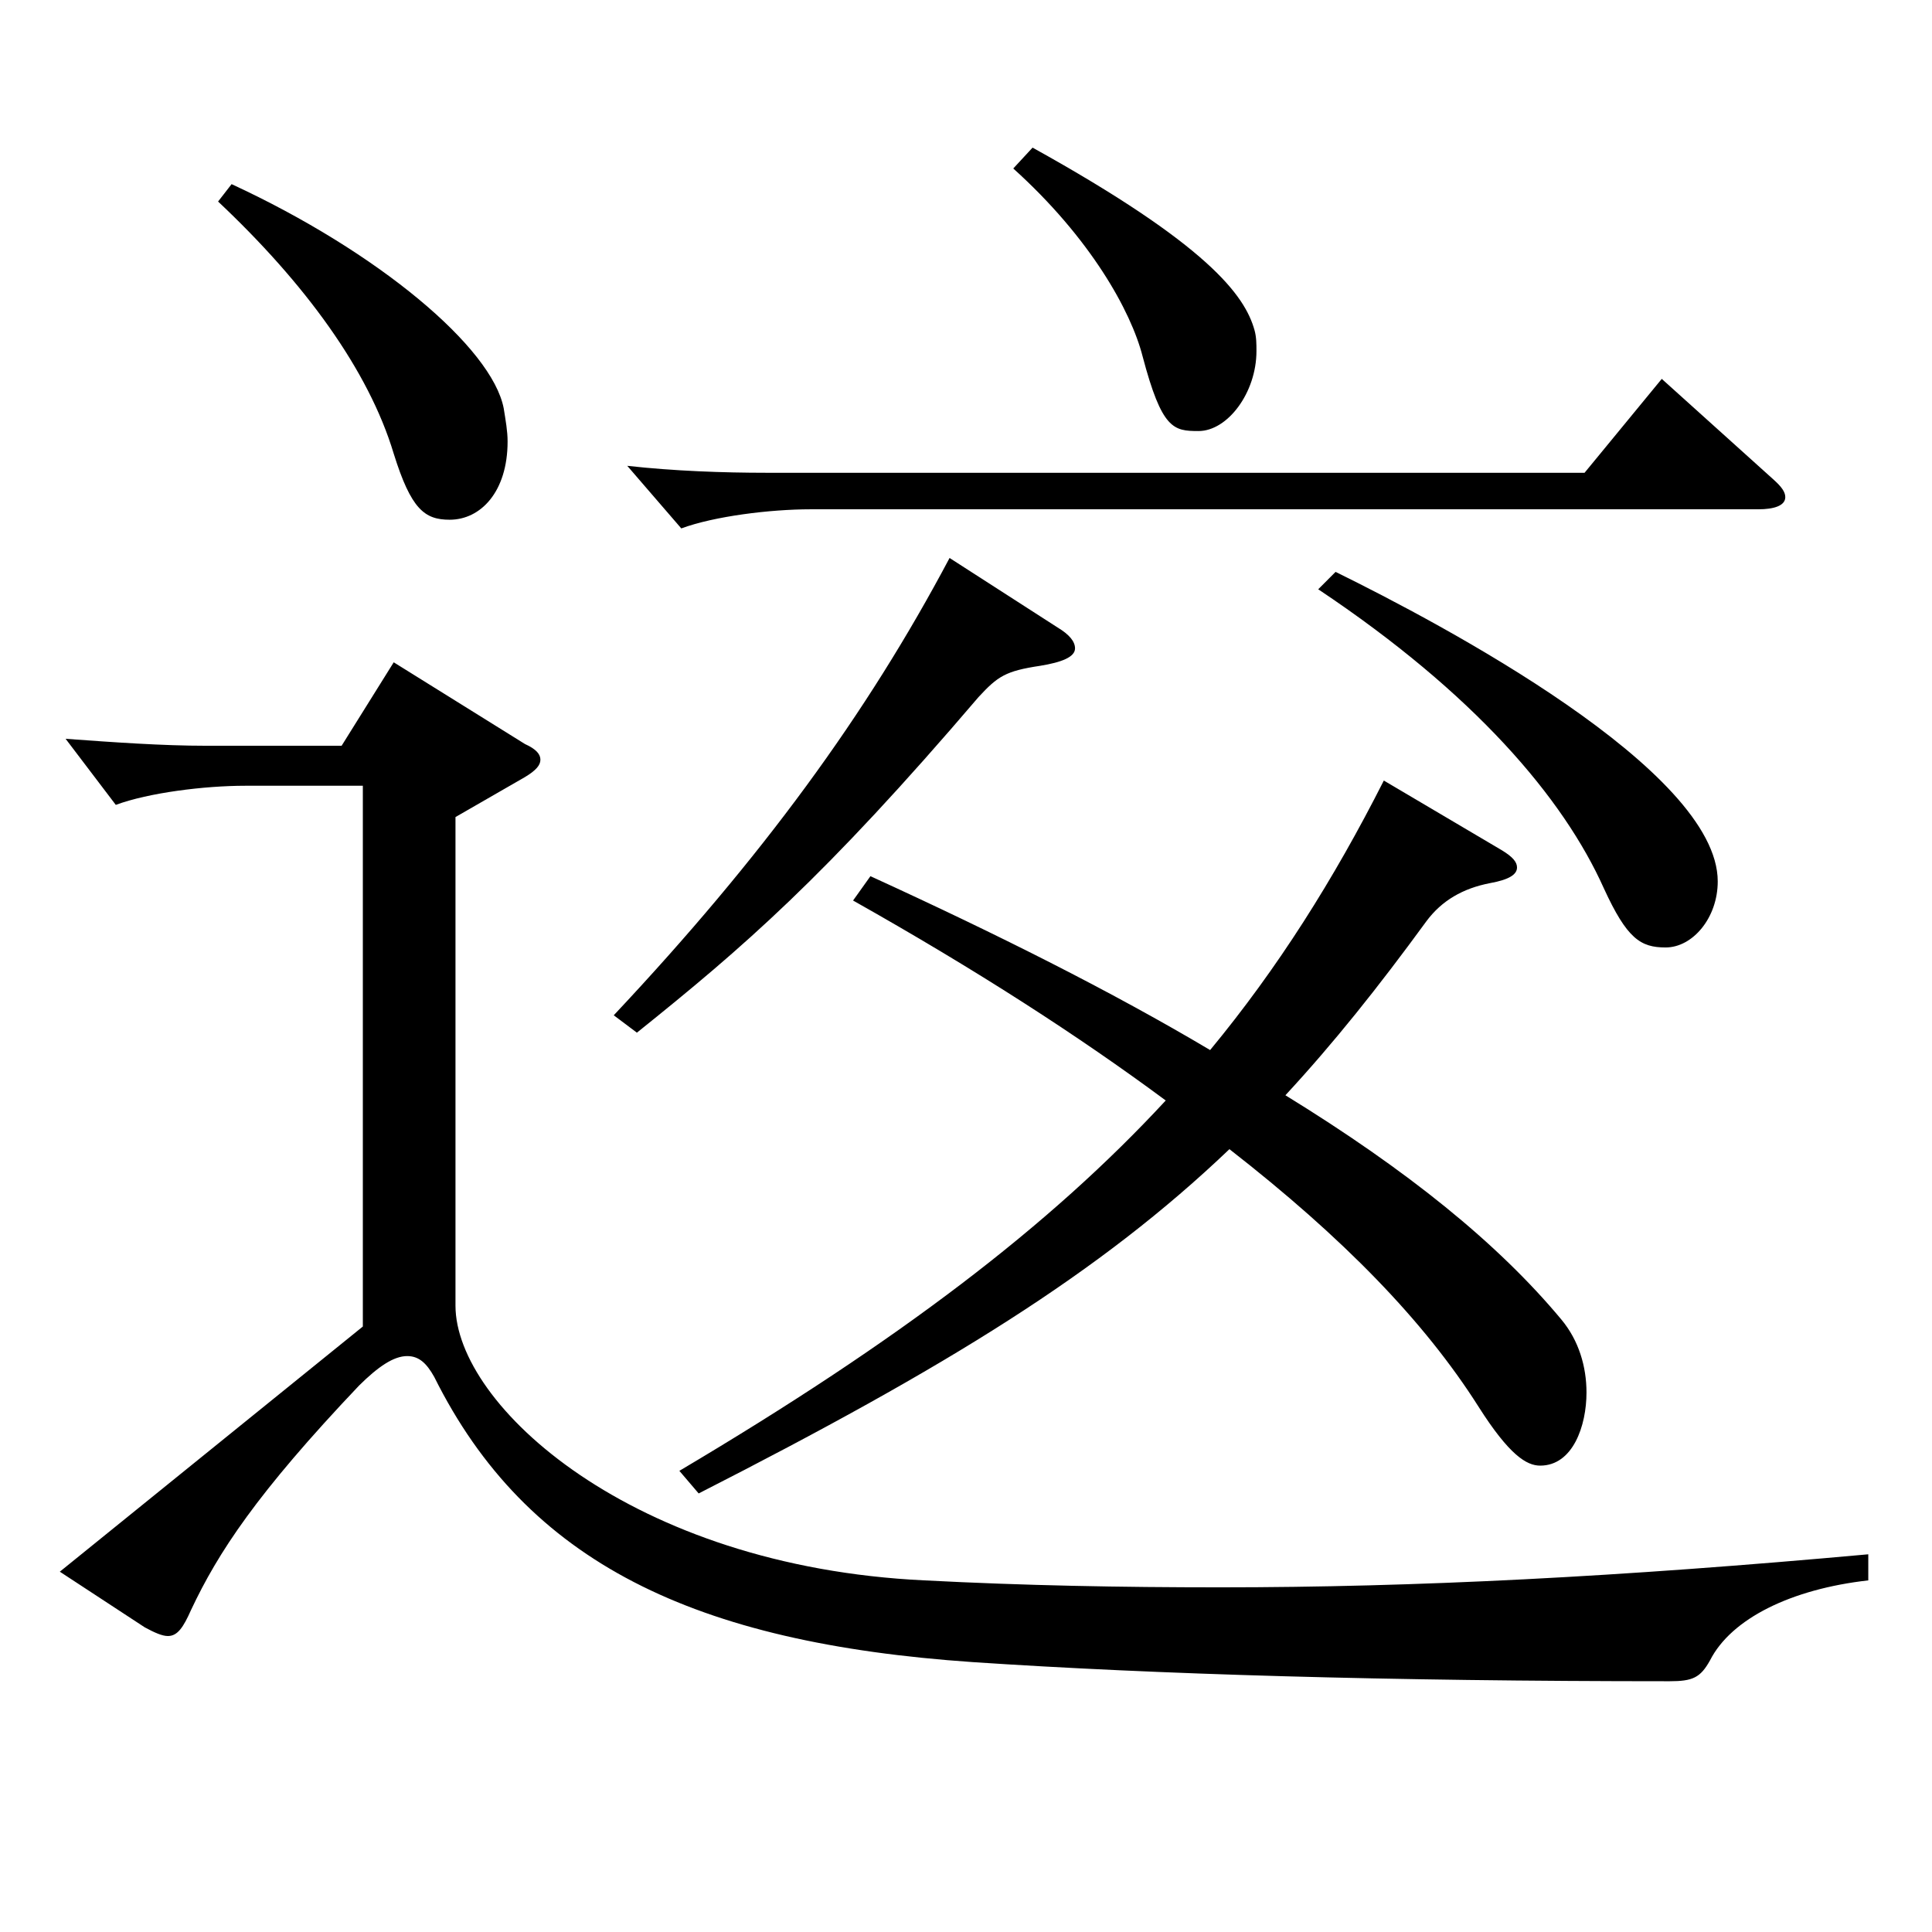 <?xml version="1.0" encoding="utf-8"?>
<!-- Generator: Adobe Illustrator 16.0.0, SVG Export Plug-In . SVG Version: 6.00 Build 0)  -->
<!DOCTYPE svg PUBLIC "-//W3C//DTD SVG 1.1//EN" "http://www.w3.org/Graphics/SVG/1.1/DTD/svg11.dtd">
<svg version="1.1" id="图层_1" xmlns="http://www.w3.org/2000/svg" xmlns:xlink="http://www.w3.org/1999/xlink" x="0px" y="0px"
	 width="1000px" height="1000px" viewBox="0 0 1000 1000" enable-background="new 0 0 1000 1000" xml:space="preserve">
<path d="M967.02,818.004c-39.96,4.5-70.929,19.8-81.918,41.4c-4.995,8.999-8.991,10.8-20.979,10.8
	c-145.854,0-266.731-3.601-360.637-9.9c-143.854-9.899-230.768-51.3-278.719-147.599c-3.996-7.2-7.992-10.8-13.986-10.8
	c-6.993,0-14.984,5.399-24.975,15.3c-52.946,55.799-72.927,86.399-86.912,116.099c-3.996,9-6.993,13.5-11.988,13.5
	c-2.997,0-6.993-1.8-11.988-4.5l-43.955-28.8l156.842-126.898V406.707h-60.938c-20.979,0-49.95,3.6-66.933,9.899L33.96,382.407
	c24.975,1.8,49.949,3.6,72.926,3.6h69.93l26.973-43.199l67.932,42.3c5.994,2.699,7.992,5.399,7.992,8.1s-1.998,5.4-7.992,9
	l-35.964,20.7v252.897c0,51.3,90.909,134.999,242.756,142.199c51.947,2.7,101.897,3.601,152.846,3.601
	c101.897,0,206.792-5.4,335.662-17.101V818.004z M119.873,95.309c75.924,35.101,134.864,84.6,140.858,116.1
	c0.999,6.3,1.998,11.7,1.998,17.1c0,26.1-13.986,40.5-29.97,40.5c-12.987,0-19.98-5.4-28.972-34.2
	c-12.986-43.199-45.953-88.199-90.908-130.499L119.873,95.309z M547.442,324.808c5.994,3.6,8.99,7.2,8.99,10.8
	c0,4.5-6.992,7.2-17.981,9c-17.981,2.7-21.978,5.399-31.968,16.2c-79.92,93.599-121.877,129.599-176.822,173.698l-11.987-9
	c76.922-81.899,130.868-155.699,173.824-236.698L547.442,324.808z M918.068,248.308c3.996,3.601,5.994,6.3,5.994,9
	c0,4.5-5.994,6.3-13.986,6.3H419.571c-20.979,0-49.95,3.601-66.933,9.9l-27.972-32.399c23.976,2.699,49.949,3.6,71.927,3.6h423.573
	l39.96-48.6L918.068,248.308z M777.21,440.007c5.994,3.6,7.992,6.3,7.992,9c0,3.6-3.996,6.3-13.985,8.1
	c-13.986,2.7-24.976,9-32.967,19.8c-24.976,34.2-47.952,63-72.927,90c62.937,38.699,109.89,76.499,142.855,116.099
	c8.991,10.8,12.987,24.3,12.987,37.8c0,17.1-6.993,37.8-23.976,37.8c-6.993,0-15.984-5.4-31.968-30.6
	c-27.972-44.1-69.93-87.3-128.87-133.199C569.42,658.705,490.499,707.305,361.63,773.004l-9.99-11.699
	c113.885-67.5,191.807-126.899,251.746-191.699c-44.955-33.3-97.901-67.499-161.837-103.499l8.991-12.6
	c66.933,30.6,125.873,60.3,175.822,89.999c34.965-42.3,63.936-88.199,89.909-139.499L777.21,440.007z M534.455,76.409
	c90.908,50.399,109.89,76.499,114.884,94.499c1,3.601,1,7.2,1,10.8c0,21.601-14.985,41.4-29.971,41.4
	c-12.986,0-18.98-0.9-28.971-38.7c-5.994-23.399-26.973-61.199-66.933-97.199L534.455,76.409z M691.297,296.008
	c54.944,27,197.801,102.6,197.801,160.199c0,18.899-12.987,34.199-26.973,34.199c-12.987,0-19.979-4.5-31.968-30.6
	c-20.979-46.8-66.933-100.8-147.852-154.799L691.297,296.008z"/>
</svg>
